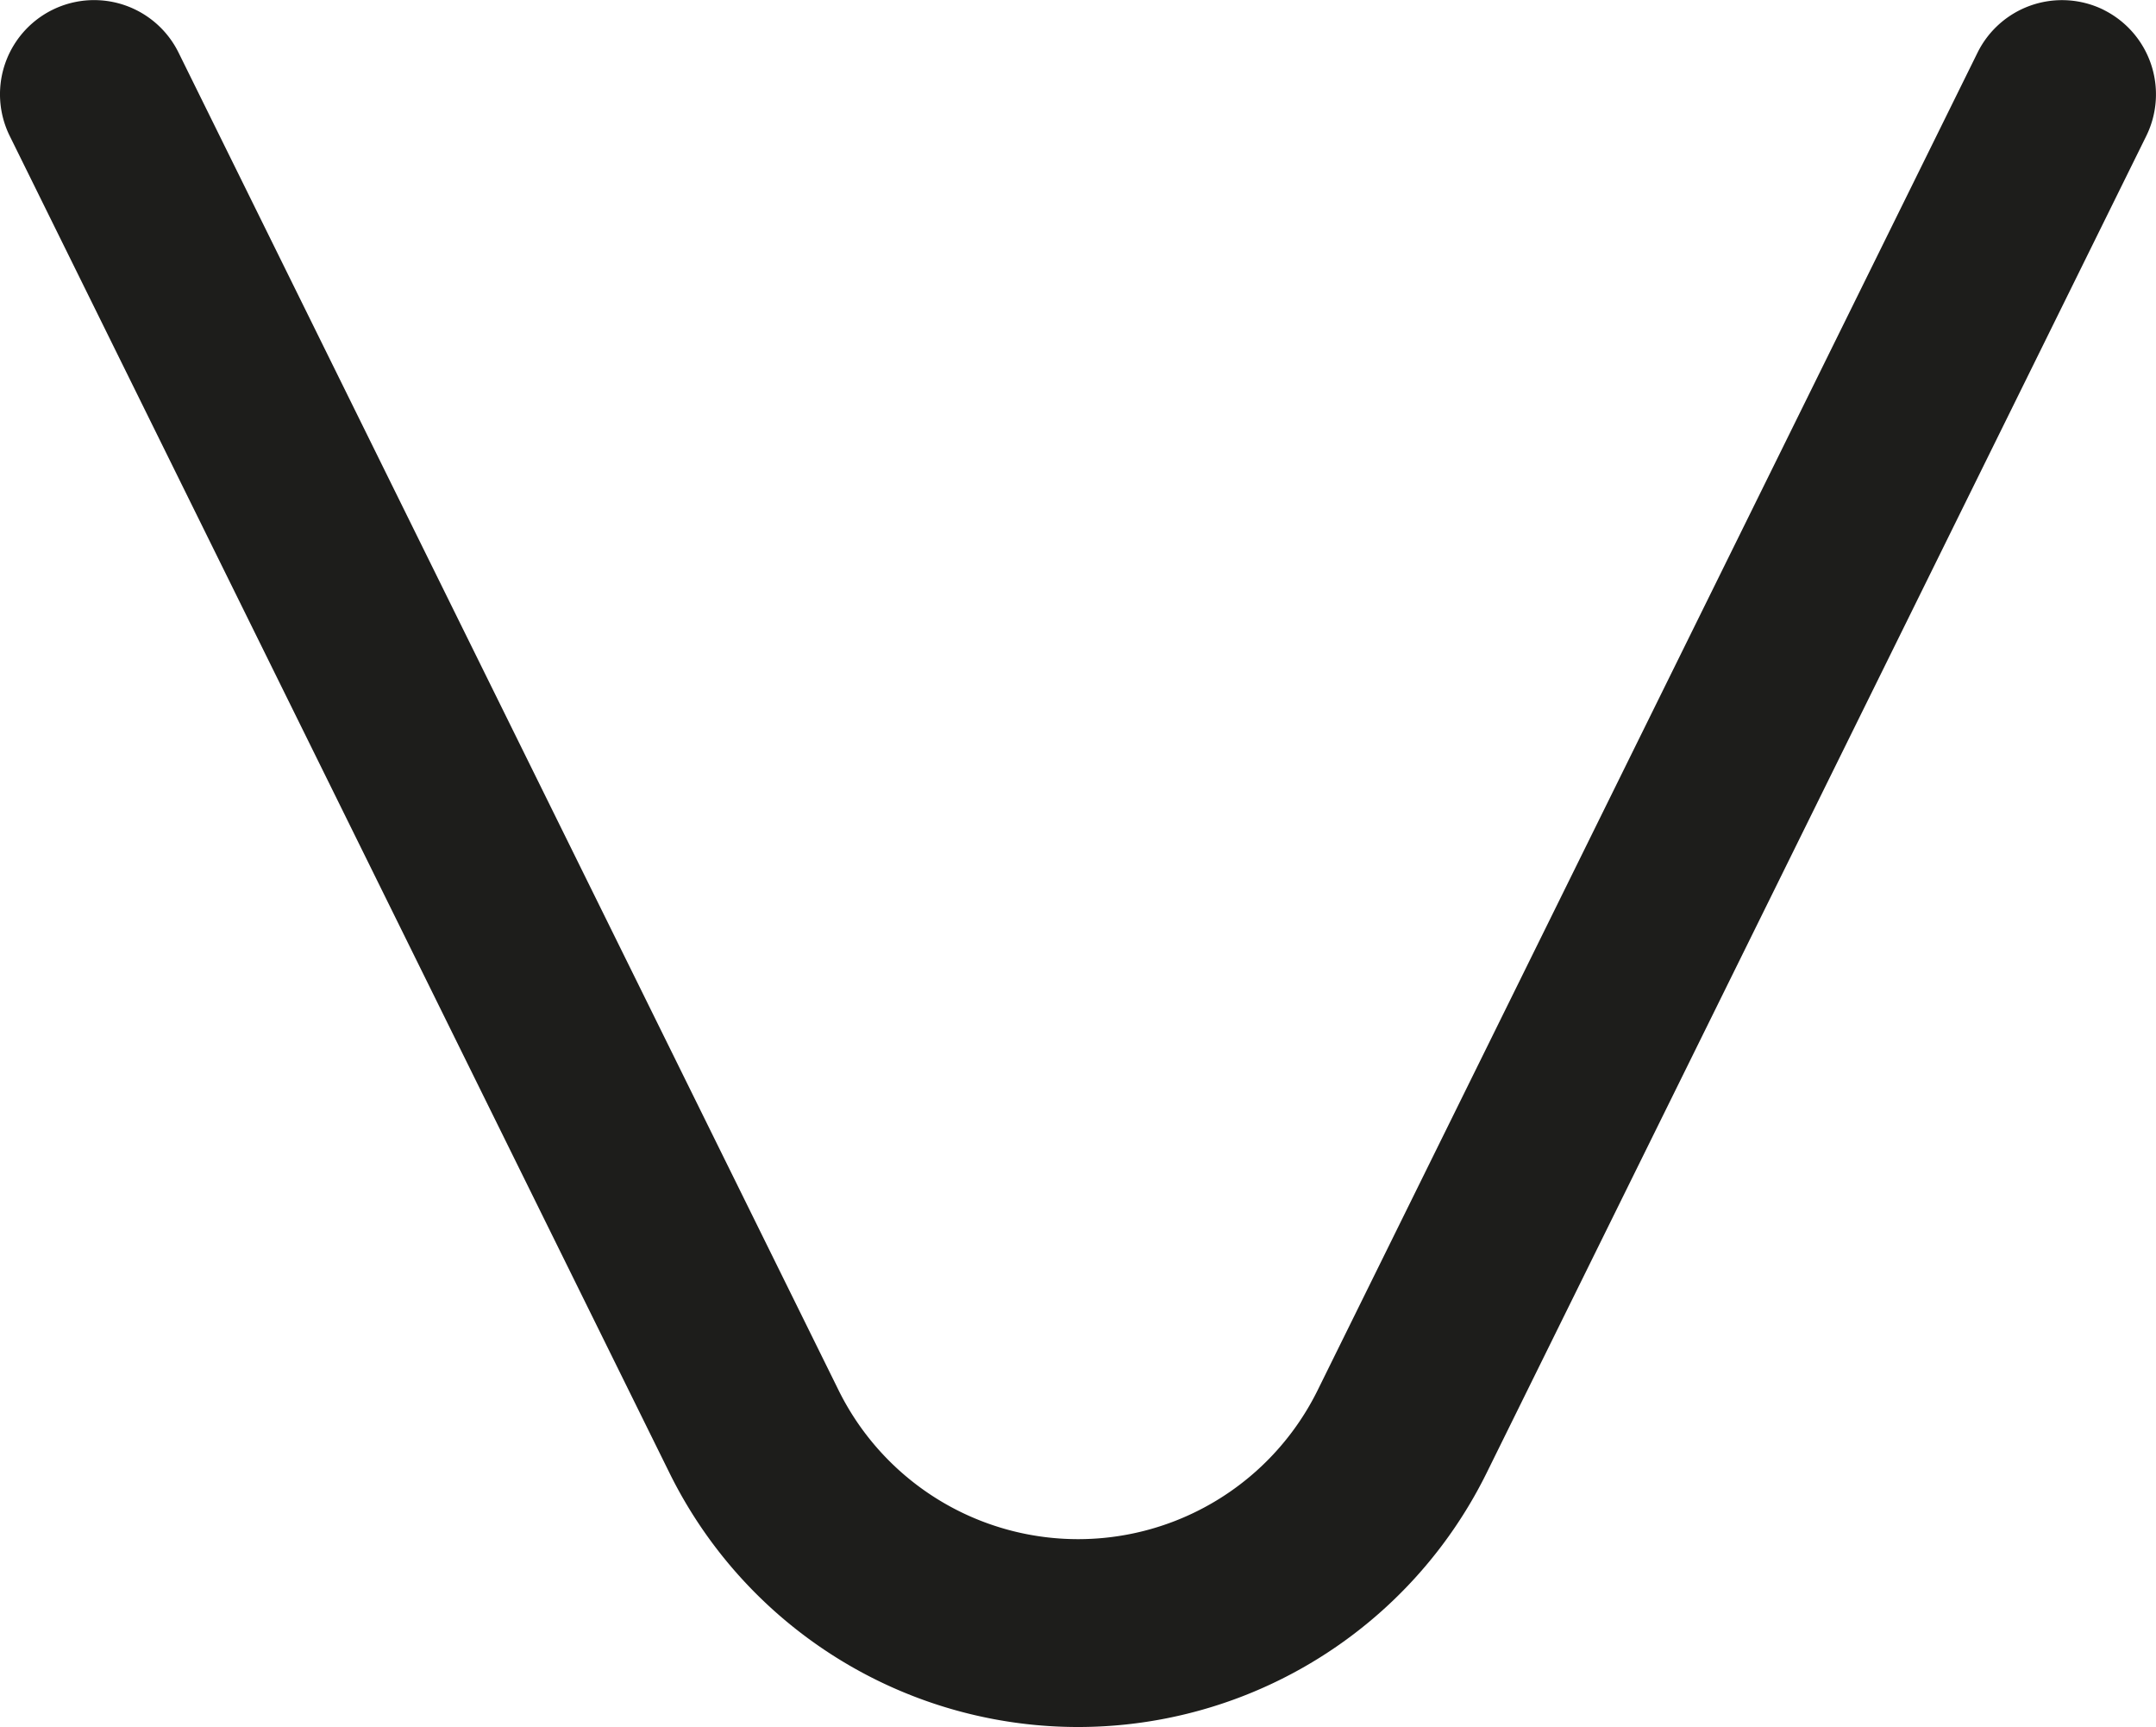 <svg xmlns="http://www.w3.org/2000/svg" xmlns:xlink="http://www.w3.org/1999/xlink" width="20.178" height="16.159" viewBox="0 0 20.178 16.159">
  <defs>
    <clipPath id="clip-path">
      <rect id="Rectángulo_229" data-name="Rectángulo 229" width="20.178" height="16.159" transform="translate(0 0)" fill="none"/>
    </clipPath>
  </defs>
  <g id="Grupo_394" data-name="Grupo 394" transform="translate(0 0)">
    <g id="Grupo_393" data-name="Grupo 393" transform="translate(0 0)" clip-path="url(#clip-path)">
      <path id="Trazado_201" data-name="Trazado 201" d="M19.688.091a.882.882,0,0,0-1.18.4L12.335,13a2.5,2.5,0,0,1-4.49,0L1.671.491a.881.881,0,1,0-1.58.78l6.175,12.51a4.264,4.264,0,0,0,7.647,0l6.174-12.51a.882.882,0,0,0-.4-1.18" transform="translate(0 0.001)" fill="#1d1d1b"/>
    </g>
  </g>
</svg>
